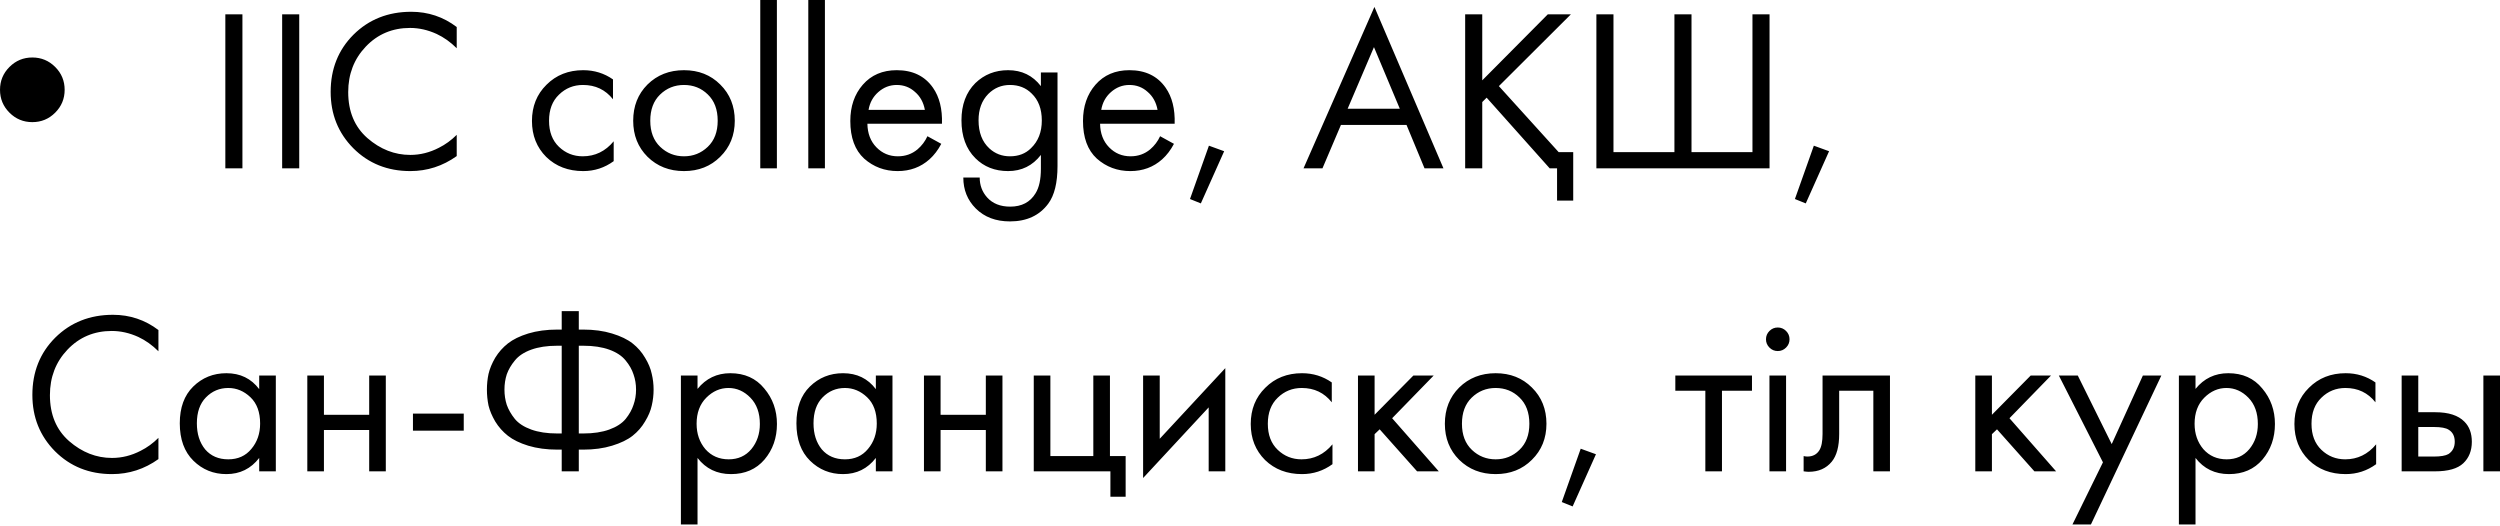 <?xml version="1.0" encoding="UTF-8"?> <svg xmlns="http://www.w3.org/2000/svg" width="694" height="146" viewBox="0 0 694 146" fill="none"> <path d="M2.629 31.277C0.877 29.525 0.001 27.41 0.001 24.932C0.001 22.453 0.877 20.338 2.629 18.587C4.38 16.835 6.495 15.959 8.974 15.959C11.452 15.959 13.567 16.835 15.319 18.587C17.07 20.338 17.946 22.453 17.946 24.932C17.946 27.41 17.07 29.525 15.319 31.277C13.567 33.029 11.452 33.904 8.974 33.904C6.495 33.904 4.38 33.029 2.629 31.277ZM62.554 3.974H67.297V46.723H62.554V3.974ZM78.326 3.974H83.069V46.723H78.326V3.974ZM126.785 7.499V13.395C125.076 11.686 123.217 10.362 121.209 9.422C118.774 8.311 116.317 7.755 113.839 7.755C108.925 7.755 104.823 9.486 101.533 12.947C98.286 16.365 96.662 20.573 96.662 25.573C96.662 30.956 98.436 35.208 101.982 38.327C105.571 41.446 109.545 43.005 113.903 43.005C116.637 43.005 119.286 42.343 121.85 41.019C123.645 40.121 125.29 38.925 126.785 37.429V43.326C122.897 46.103 118.603 47.492 113.903 47.492C107.579 47.492 102.302 45.377 98.072 41.147C93.885 36.917 91.791 31.704 91.791 25.509C91.791 19.142 93.906 13.844 98.136 9.614C102.409 5.384 107.75 3.269 114.159 3.269C118.859 3.269 123.068 4.679 126.785 7.499ZM170.167 22.048V27.559C168.074 24.91 165.296 23.586 161.835 23.586C159.229 23.586 157.007 24.483 155.17 26.278C153.333 28.029 152.414 30.444 152.414 33.52C152.414 36.596 153.333 39.01 155.17 40.762C157.007 42.514 159.208 43.39 161.771 43.39C165.19 43.39 168.052 42.001 170.36 39.224V44.736C167.839 46.573 165.019 47.492 161.9 47.492C157.755 47.492 154.337 46.189 151.645 43.582C148.996 40.933 147.671 37.6 147.671 33.584C147.671 29.525 149.017 26.171 151.709 23.522C154.401 20.83 157.798 19.484 161.9 19.484C164.976 19.484 167.732 20.338 170.167 22.048ZM199.936 43.518C197.287 46.167 193.933 47.492 189.874 47.492C185.815 47.492 182.439 46.167 179.747 43.518C177.098 40.869 175.774 37.536 175.774 33.52C175.774 29.461 177.098 26.107 179.747 23.458C182.439 20.808 185.815 19.484 189.874 19.484C193.933 19.484 197.287 20.808 199.936 23.458C202.628 26.107 203.974 29.461 203.974 33.52C203.974 37.536 202.628 40.869 199.936 43.518ZM196.475 26.213C194.681 24.462 192.48 23.586 189.874 23.586C187.267 23.586 185.046 24.483 183.208 26.278C181.414 28.029 180.516 30.444 180.516 33.52C180.516 36.596 181.435 39.01 183.272 40.762C185.11 42.514 187.31 43.39 189.874 43.39C192.437 43.39 194.638 42.514 196.475 40.762C198.312 39.01 199.231 36.596 199.231 33.52C199.231 30.401 198.312 27.965 196.475 26.213ZM211.05 0H215.665V46.723H211.05V0ZM224.382 0H228.996V46.723H224.382V0ZM257.453 37.814L261.299 39.929C260.402 41.638 259.312 43.069 258.03 44.223C255.595 46.402 252.647 47.492 249.186 47.492C245.596 47.492 242.499 46.338 239.892 44.031C237.329 41.681 236.047 38.199 236.047 33.584C236.047 29.525 237.201 26.171 239.508 23.522C241.858 20.83 244.998 19.484 248.929 19.484C253.373 19.484 256.727 21.108 258.992 24.355C260.786 26.919 261.619 30.251 261.491 34.353H240.79C240.832 37.045 241.666 39.224 243.289 40.89C244.913 42.557 246.9 43.39 249.25 43.39C251.343 43.39 253.159 42.749 254.697 41.467C255.894 40.442 256.812 39.224 257.453 37.814ZM241.11 30.508H256.748C256.364 28.414 255.445 26.748 253.992 25.509C252.582 24.227 250.895 23.586 248.929 23.586C247.006 23.586 245.297 24.248 243.802 25.573C242.349 26.854 241.452 28.499 241.11 30.508ZM288.951 23.906V20.125H293.565V46.082C293.565 50.739 292.711 54.221 291.002 56.529C288.566 59.819 285.02 61.464 280.362 61.464C276.431 61.464 273.27 60.267 270.877 57.874C268.57 55.567 267.416 52.705 267.416 49.286H271.966C271.966 51.423 272.65 53.26 274.017 54.798C275.556 56.507 277.692 57.362 280.426 57.362C283.631 57.362 285.981 56.123 287.477 53.645C288.459 52.064 288.951 49.799 288.951 46.851V43.005C286.643 45.996 283.61 47.492 279.85 47.492C276.175 47.492 273.141 46.295 270.749 43.903C268.185 41.339 266.903 37.835 266.903 33.392C266.903 29.076 268.185 25.637 270.749 23.073C273.227 20.68 276.261 19.484 279.85 19.484C283.652 19.484 286.686 20.958 288.951 23.906ZM280.362 23.586C278.012 23.586 276.004 24.419 274.338 26.085C272.543 27.923 271.646 30.358 271.646 33.392C271.646 36.767 272.65 39.373 274.658 41.211C276.239 42.664 278.141 43.39 280.362 43.39C282.755 43.39 284.699 42.642 286.195 41.147C288.203 39.224 289.207 36.66 289.207 33.456C289.207 30.251 288.267 27.752 286.387 25.957C284.806 24.376 282.798 23.586 280.362 23.586ZM322.045 37.814L325.891 39.929C324.993 41.638 323.904 43.069 322.622 44.223C320.186 46.402 317.238 47.492 313.777 47.492C310.188 47.492 307.091 46.338 304.484 44.031C301.921 41.681 300.639 38.199 300.639 33.584C300.639 29.525 301.792 26.171 304.1 23.522C306.45 20.83 309.59 19.484 313.521 19.484C317.965 19.484 321.319 21.108 323.583 24.355C325.378 26.919 326.211 30.251 326.083 34.353H305.381C305.424 37.045 306.257 39.224 307.881 40.89C309.505 42.557 311.491 43.39 313.841 43.39C315.935 43.39 317.751 42.749 319.289 41.467C320.486 40.442 321.404 39.224 322.045 37.814ZM305.702 30.508H321.34C320.956 28.414 320.037 26.748 318.584 25.509C317.174 24.227 315.486 23.586 313.521 23.586C311.598 23.586 309.889 24.248 308.394 25.573C306.941 26.854 306.044 28.499 305.702 30.508ZM330.341 55.247L335.597 40.442L339.827 41.98L333.354 56.465L330.341 55.247ZM395.446 46.723L390.447 34.673H372.245L367.118 46.723H361.862L381.538 1.923L400.701 46.723H395.446ZM374.104 30.187H388.588L381.41 13.075L374.104 30.187ZM406.73 3.974H411.473V22.304L429.675 3.974H436.084L416.088 23.906L432.687 42.236H436.725V55.695H432.239V46.723H430.188L412.691 27.111L411.473 28.328V46.723H406.73V3.974ZM443.157 46.723V3.974H447.9V42.236H464.82V3.974H469.563V42.236H486.483V3.974H491.226V46.723H443.157ZM498.268 55.247L503.523 40.442L507.753 41.98L501.28 56.465L498.268 55.247ZM43.98 91.618V97.515C42.271 95.806 40.412 94.481 38.404 93.541C35.969 92.43 33.512 91.875 31.034 91.875C26.12 91.875 22.018 93.605 18.728 97.066C15.481 100.484 13.857 104.693 13.857 109.692C13.857 115.076 15.63 119.327 19.177 122.446C22.766 125.565 26.739 127.125 31.098 127.125C33.832 127.125 36.481 126.463 39.045 125.138C40.84 124.241 42.484 123.044 43.98 121.549V127.445C40.092 130.223 35.798 131.611 31.098 131.611C24.774 131.611 19.497 129.496 15.267 125.266C11.08 121.036 8.986 115.824 8.986 109.628C8.986 103.262 11.101 97.963 15.331 93.734C19.604 89.504 24.945 87.388 31.354 87.388C36.054 87.388 40.263 88.798 43.98 91.618ZM71.955 108.026V104.244H76.569V130.842H71.955V127.125C69.647 130.116 66.614 131.611 62.854 131.611C59.265 131.611 56.21 130.372 53.689 127.894C51.168 125.416 49.907 121.955 49.907 117.511C49.907 113.153 51.147 109.756 53.625 107.321C56.146 104.843 59.222 103.603 62.854 103.603C66.699 103.603 69.733 105.078 71.955 108.026ZM63.367 107.705C60.931 107.705 58.859 108.581 57.15 110.333C55.483 112.042 54.65 114.435 54.65 117.511C54.65 120.459 55.419 122.874 56.957 124.754C58.538 126.591 60.675 127.509 63.367 127.509C66.058 127.509 68.195 126.548 69.776 124.625C71.399 122.703 72.211 120.353 72.211 117.575C72.211 114.414 71.314 111.978 69.519 110.269C67.725 108.56 65.674 107.705 63.367 107.705ZM85.309 130.842V104.244H89.924V115.14H102.486V104.244H107.1V130.842H102.486V119.37H89.924V130.842H85.309ZM114.636 119.562V114.819H128.736V119.562H114.636ZM155.931 130.842V124.818H154.777C151.744 124.818 149.031 124.454 146.638 123.728C144.288 123.002 142.408 122.083 140.998 120.972C139.588 119.861 138.413 118.537 137.473 116.999C136.576 115.46 135.956 113.986 135.614 112.576C135.315 111.124 135.166 109.649 135.166 108.154C135.166 106.659 135.315 105.206 135.614 103.796C135.956 102.343 136.576 100.848 137.473 99.309C138.413 97.771 139.588 96.447 140.998 95.336C142.408 94.225 144.288 93.306 146.638 92.58C149.031 91.853 151.744 91.49 154.777 91.49H155.931V86.363H160.674V91.49H161.827C164.861 91.49 167.553 91.853 169.903 92.58C172.296 93.306 174.197 94.225 175.607 95.336C177.017 96.447 178.171 97.771 179.068 99.309C180.008 100.848 180.627 102.343 180.927 103.796C181.268 105.206 181.439 106.659 181.439 108.154C181.439 109.649 181.268 111.124 180.927 112.576C180.627 113.986 180.008 115.46 179.068 116.999C178.171 118.537 177.017 119.861 175.607 120.972C174.197 122.083 172.296 123.002 169.903 123.728C167.553 124.454 164.861 124.818 161.827 124.818H160.674V130.842H155.931ZM155.931 120.331V95.977H154.649C151.872 95.977 149.479 96.34 147.471 97.066C145.463 97.793 143.946 98.797 142.921 100.078C141.895 101.318 141.147 102.599 140.677 103.924C140.25 105.248 140.036 106.659 140.036 108.154C140.036 109.649 140.25 111.059 140.677 112.384C141.147 113.709 141.895 115.012 142.921 116.294C143.946 117.533 145.463 118.515 147.471 119.242C149.479 119.968 151.872 120.331 154.649 120.331H155.931ZM160.674 95.977V120.331H161.956C164.733 120.331 167.126 119.968 169.134 119.242C171.142 118.515 172.659 117.533 173.684 116.294C174.71 115.012 175.436 113.709 175.863 112.384C176.333 111.059 176.568 109.649 176.568 108.154C176.568 106.659 176.333 105.248 175.863 103.924C175.436 102.599 174.71 101.318 173.684 100.078C172.659 98.797 171.142 97.793 169.134 97.066C167.126 96.34 164.733 95.977 161.956 95.977H160.674ZM193.634 127.125V145.583H189.019V104.244H193.634V107.962C195.984 105.056 199.017 103.603 202.735 103.603C206.708 103.603 209.849 105.013 212.156 107.834C214.506 110.611 215.681 113.901 215.681 117.704C215.681 121.549 214.527 124.839 212.22 127.574C209.913 130.265 206.815 131.611 202.927 131.611C199.039 131.611 195.941 130.116 193.634 127.125ZM202.286 127.509C204.892 127.509 206.986 126.569 208.567 124.689C210.148 122.767 210.938 120.438 210.938 117.704C210.938 114.627 210.062 112.192 208.31 110.397C206.559 108.603 204.529 107.705 202.222 107.705C199.915 107.705 197.864 108.603 196.069 110.397C194.275 112.192 193.377 114.606 193.377 117.639C193.377 120.417 194.189 122.767 195.813 124.689C197.479 126.569 199.637 127.509 202.286 127.509ZM243.135 108.026V104.244H247.75V130.842H243.135V127.125C240.828 130.116 237.795 131.611 234.035 131.611C230.445 131.611 227.39 130.372 224.87 127.894C222.349 125.416 221.088 121.955 221.088 117.511C221.088 113.153 222.327 109.756 224.805 107.321C227.326 104.843 230.403 103.603 234.035 103.603C237.88 103.603 240.914 105.078 243.135 108.026ZM234.547 107.705C232.112 107.705 230.04 108.581 228.33 110.333C226.664 112.042 225.831 114.435 225.831 117.511C225.831 120.459 226.6 122.874 228.138 124.754C229.719 126.591 231.855 127.509 234.547 127.509C237.239 127.509 239.375 126.548 240.956 124.625C242.58 122.703 243.392 120.353 243.392 117.575C243.392 114.414 242.495 111.978 240.7 110.269C238.905 108.56 236.855 107.705 234.547 107.705ZM256.49 130.842V104.244H261.105V115.14H273.666V104.244H278.281V130.842H273.666V119.37H261.105V130.842H256.49ZM286.971 130.842V104.244H291.585V126.612H303.506V104.244H308.121V126.612H312.479V137.892H308.249V130.842H286.971ZM317.326 104.244H321.941V121.805L340.143 102.193V130.842H335.528V113.089L317.326 132.701V104.244ZM369.701 106.167V111.679C367.607 109.03 364.83 107.705 361.369 107.705C358.763 107.705 356.541 108.603 354.704 110.397C352.866 112.149 351.948 114.563 351.948 117.639C351.948 120.716 352.866 123.13 354.704 124.882C356.541 126.634 358.741 127.509 361.305 127.509C364.723 127.509 367.586 126.121 369.893 123.344V128.855C367.372 130.693 364.552 131.611 361.433 131.611C357.289 131.611 353.87 130.308 351.179 127.702C348.529 125.053 347.205 121.72 347.205 117.704C347.205 113.644 348.551 110.29 351.243 107.641C353.934 104.949 357.331 103.603 361.433 103.603C364.509 103.603 367.265 104.458 369.701 106.167ZM376.974 104.244H381.588V115.14L392.356 104.244H397.996L386.459 116.101L399.406 130.842H393.381L382.998 119.178L381.588 120.524V130.842H376.974V104.244ZM425.256 127.638C422.607 130.287 419.253 131.611 415.194 131.611C411.135 131.611 407.759 130.287 405.068 127.638C402.419 124.989 401.094 121.656 401.094 117.639C401.094 113.58 402.419 110.226 405.068 107.577C407.759 104.928 411.135 103.603 415.194 103.603C419.253 103.603 422.607 104.928 425.256 107.577C427.948 110.226 429.294 113.58 429.294 117.639C429.294 121.656 427.948 124.989 425.256 127.638ZM421.795 110.333C420.001 108.581 417.8 107.705 415.194 107.705C412.588 107.705 410.366 108.603 408.529 110.397C406.734 112.149 405.837 114.563 405.837 117.639C405.837 120.716 406.755 123.13 408.593 124.882C410.43 126.634 412.63 127.509 415.194 127.509C417.758 127.509 419.958 126.634 421.795 124.882C423.633 123.13 424.551 120.716 424.551 117.639C424.551 114.52 423.633 112.085 421.795 110.333ZM433.551 139.366L438.806 124.561L443.036 126.099L436.563 140.584L433.551 139.366ZM486.35 108.474H478.018V130.842H473.403V108.474H465.071V104.244H486.35V108.474ZM491.199 104.244H495.813V130.842H491.199V104.244ZM491.199 96.489C490.558 95.849 490.237 95.079 490.237 94.182C490.237 93.285 490.558 92.516 491.199 91.875C491.839 91.234 492.609 90.913 493.506 90.913C494.403 90.913 495.172 91.234 495.813 91.875C496.454 92.516 496.774 93.285 496.774 94.182C496.774 95.079 496.454 95.849 495.813 96.489C495.172 97.13 494.403 97.451 493.506 97.451C492.609 97.451 491.839 97.13 491.199 96.489ZM524.655 104.244V130.842H520.04V108.474H510.555V120.459C510.555 123.92 509.871 126.484 508.504 128.15C506.965 130.03 504.829 130.97 502.095 130.97C501.753 130.97 501.283 130.928 500.685 130.842V126.612C501.112 126.698 501.454 126.74 501.71 126.74C503.205 126.74 504.316 126.164 505.043 125.01C505.641 124.07 505.94 122.553 505.94 120.459V104.244H524.655ZM548.342 104.244H552.957V115.14L563.724 104.244H569.364L557.828 116.101L570.774 130.842H564.75L554.367 119.178L552.957 120.524V130.842H548.342V104.244ZM575.317 145.583L583.777 128.343L571.535 104.244H576.791L586.212 123.279L594.864 104.244H599.992L580.444 145.583H575.317ZM609.475 127.125V145.583H604.86V104.244H609.475V107.962C611.825 105.056 614.858 103.603 618.576 103.603C622.549 103.603 625.69 105.013 627.997 107.834C630.347 110.611 631.522 113.901 631.522 117.704C631.522 121.549 630.368 124.839 628.061 127.574C625.754 130.265 622.656 131.611 618.768 131.611C614.88 131.611 611.782 130.116 609.475 127.125ZM618.127 127.509C620.733 127.509 622.827 126.569 624.408 124.689C625.989 122.767 626.779 120.438 626.779 117.704C626.779 114.627 625.903 112.192 624.151 110.397C622.4 108.603 620.37 107.705 618.063 107.705C615.756 107.705 613.705 108.603 611.91 110.397C610.116 112.192 609.218 114.606 609.218 117.639C609.218 120.417 610.03 122.767 611.654 124.689C613.32 126.569 615.478 127.509 618.127 127.509ZM659.425 106.167V111.679C657.331 109.03 654.554 107.705 651.093 107.705C648.487 107.705 646.265 108.603 644.428 110.397C642.591 112.149 641.672 114.563 641.672 117.639C641.672 120.716 642.591 123.13 644.428 124.882C646.265 126.634 648.466 127.509 651.029 127.509C654.447 127.509 657.31 126.121 659.617 123.344V128.855C657.096 130.693 654.276 131.611 651.157 131.611C647.013 131.611 643.595 130.308 640.903 127.702C638.254 125.053 636.929 121.72 636.929 117.704C636.929 113.644 638.275 110.29 640.967 107.641C643.659 104.949 647.056 103.603 651.157 103.603C654.234 103.603 656.99 104.458 659.425 106.167ZM666.698 130.842V104.244H671.313V114.435H676.055C679.73 114.435 682.422 115.311 684.131 117.063C685.498 118.43 686.182 120.289 686.182 122.639C686.182 125.117 685.391 127.104 683.81 128.599C682.229 130.094 679.623 130.842 675.991 130.842H666.698ZM671.313 126.74H675.607C677.529 126.74 678.897 126.505 679.708 126.035C680.862 125.266 681.439 124.134 681.439 122.639C681.439 121.1 680.883 119.989 679.773 119.306C679.003 118.793 677.636 118.537 675.671 118.537H671.313V126.74ZM689.386 130.842V104.244H694.001V130.842H689.386Z" fill="black"></path> </svg> 
